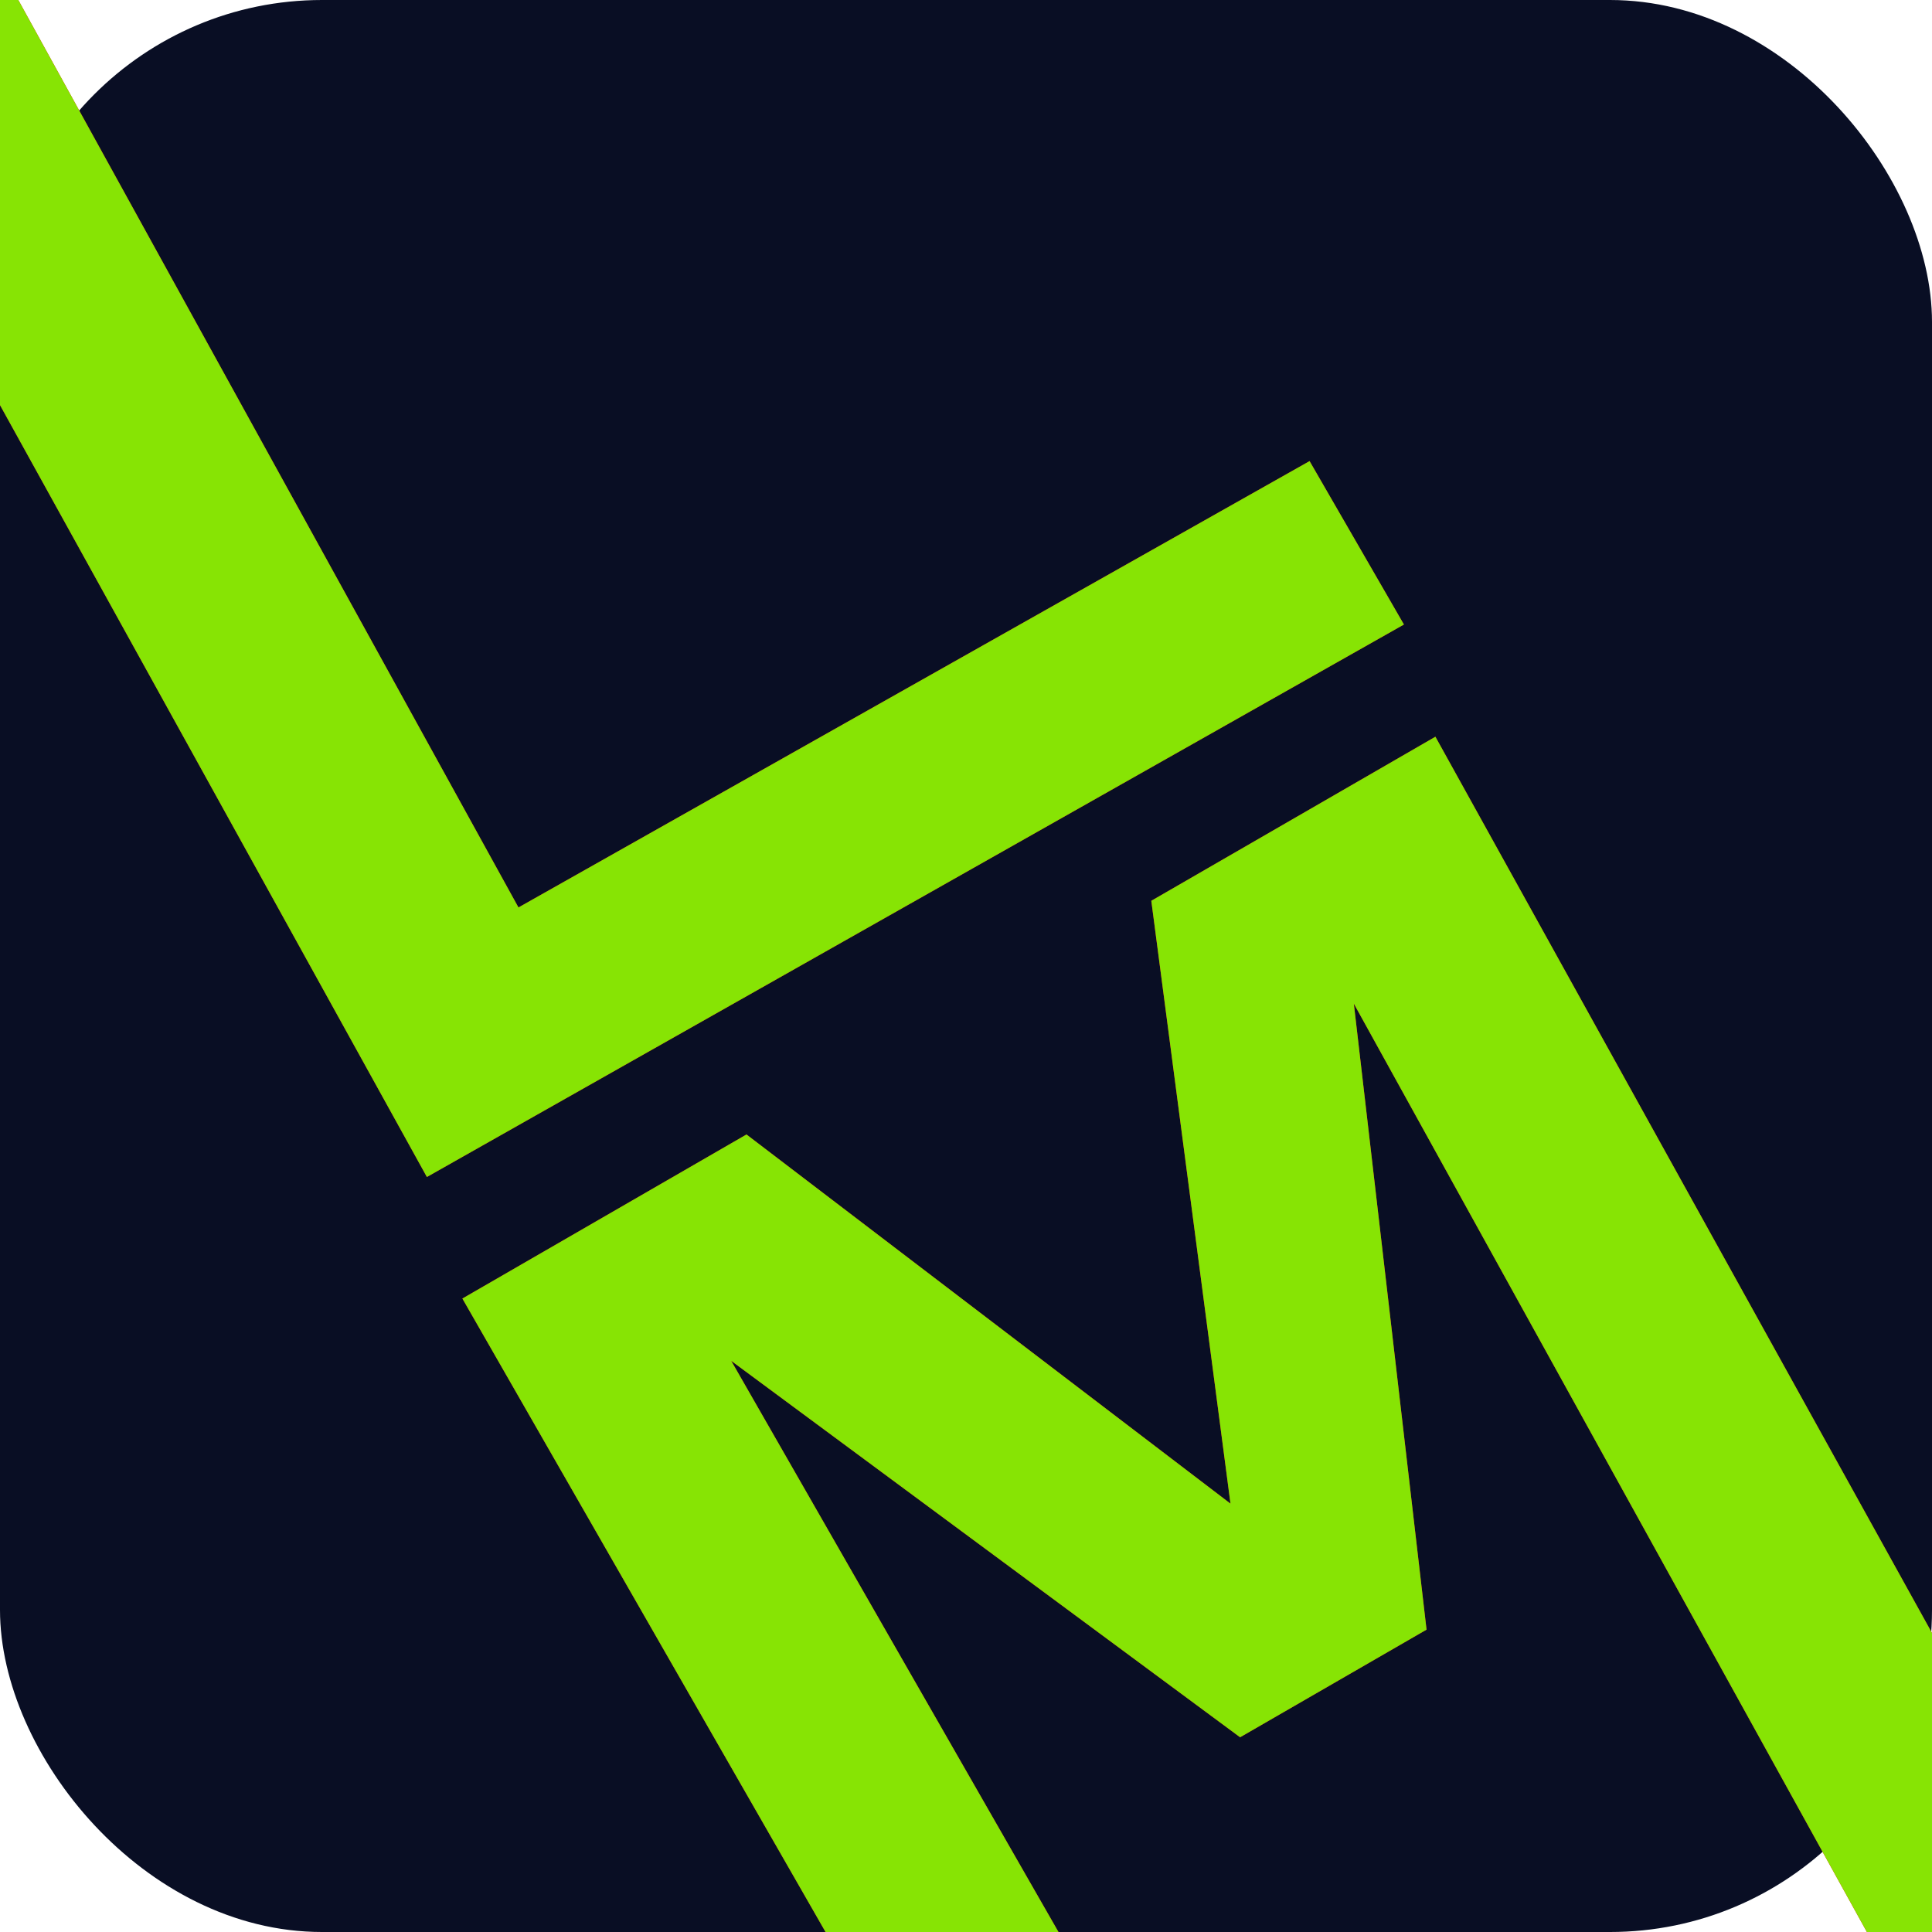 <svg xmlns="http://www.w3.org/2000/svg" version="1.1" xmlns:xlink="http://www.w3.org/1999/xlink" xmlns:svgjs="http://svgjs.dev/svgjs" width="24" height="24"><svg width="24" height="24" viewBox="0 0 24 24" fill="none" xmlns="http://www.w3.org/2000/svg">
<g clip-path="url(#clip0_12131_10733)">
<rect width="24" height="24" rx="4" fill="#090E24"></rect>
<path d="M-0.217 -0.806L7 12.288L5.389 11.866L16.268 5.728L17.44 7.758L5.303 14.621L-2.5 0.512L-0.217 -0.806Z" fill="#FF000F"></path>
<path d="M-0.217 -0.806L7 12.288L5.389 11.866L16.268 5.728L17.44 7.758L5.303 14.621L-2.5 0.512L-0.217 -0.806Z" fill="#87E404"></path>
<path d="M17.831 9.152L26.05 23.986L23.877 25.241L16.13 11.223L16.647 10.998L17.721 20.244L15.405 21.581L7.936 16.056L8.401 15.714L16.13 29.203L13.957 30.457L5.744 16.131L9.273 14.093L16.34 19.483L15.458 19.992L14.302 11.19L17.831 9.152Z" fill="#FF000F"></path>
<path d="M17.831 9.152L26.05 23.986L23.877 25.241L16.13 11.223L16.647 10.998L17.721 20.244L15.405 21.581L7.936 16.056L8.401 15.714L16.13 29.203L13.957 30.457L5.744 16.131L9.273 14.093L16.34 19.483L15.458 19.992L14.302 11.19L17.831 9.152Z" fill="#87E404"></path>
</g>
<defs>
<clipPath id="SvgjsClipPath1037">
<rect width="24" height="24" rx="4" fill="white"></rect>
</clipPath>
</defs>
</svg><style>@media (prefers-color-scheme: light) { :root { filter: none; } }
@media (prefers-color-scheme: dark) { :root { filter: none; } }
</style></svg>
